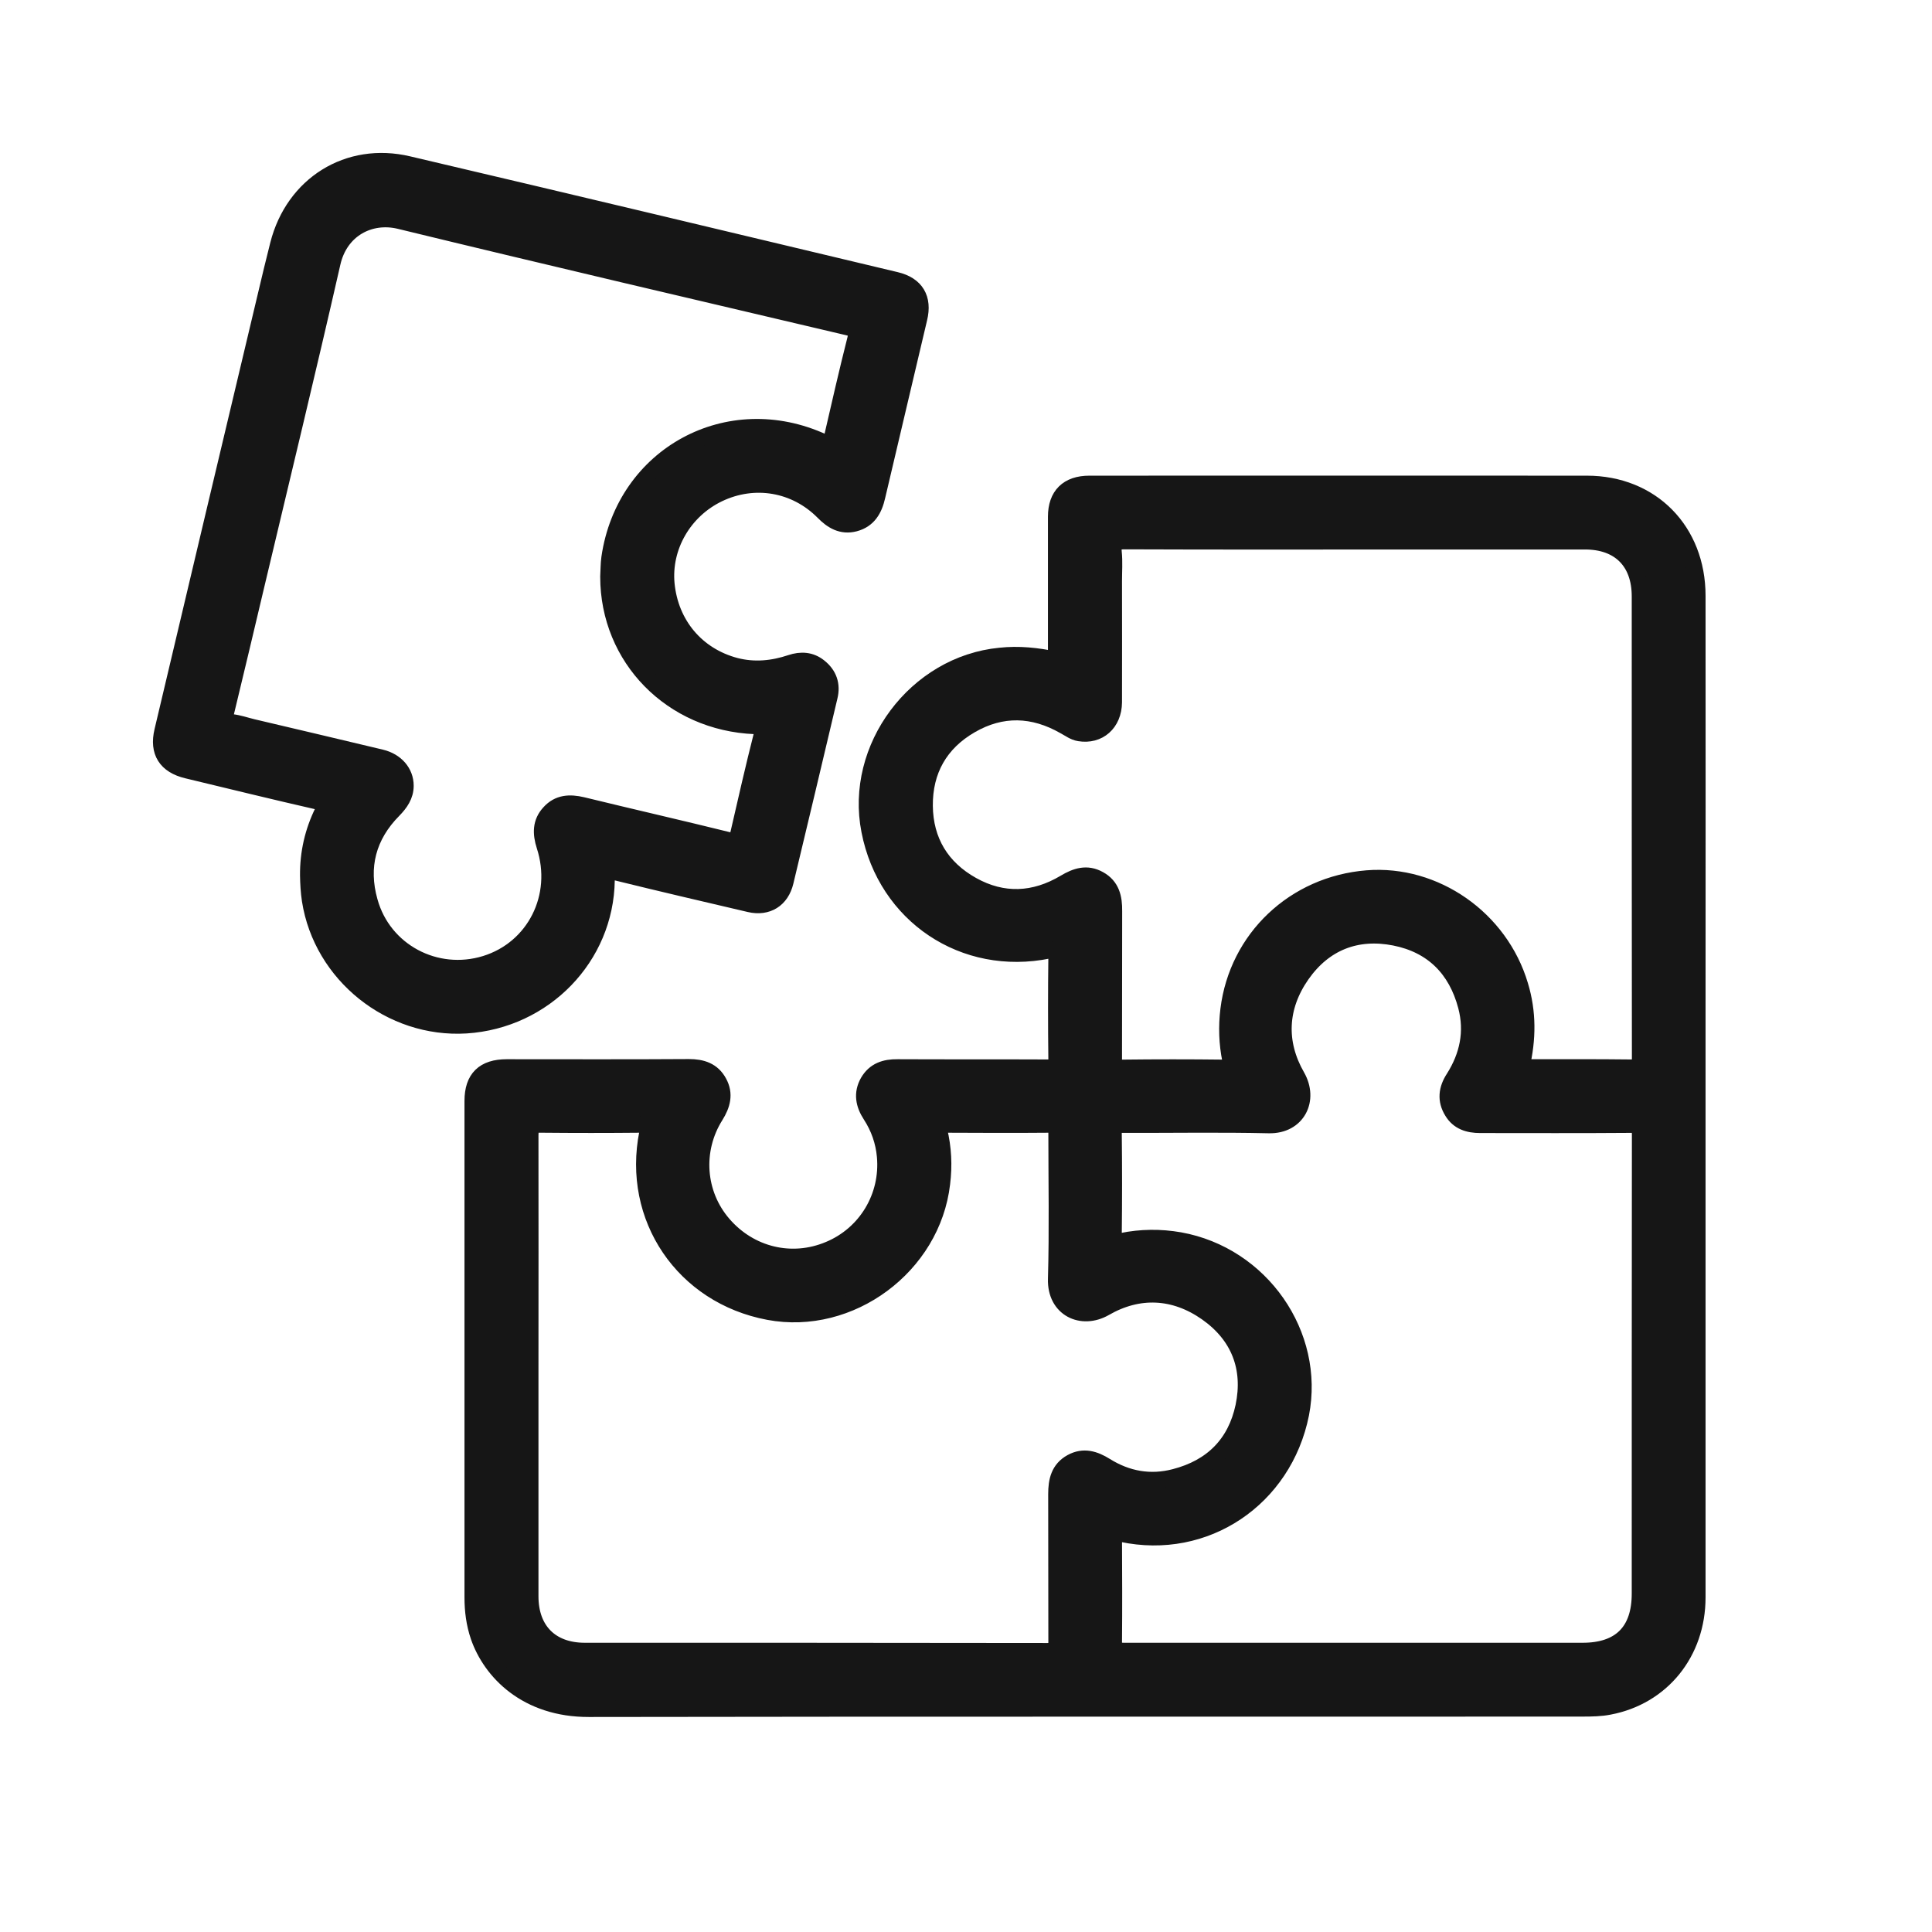 <svg width="24" height="24" viewBox="0 0 24 24" fill="none" xmlns="http://www.w3.org/2000/svg">
<mask id="path-1-outside-1_3627_216" maskUnits="userSpaceOnUse" x="1" y="1" width="21" height="21" fill="black">
<rect fill="white" x="1" y="1" width="21" height="21"/>
<path d="M13.118 8.195C13.118 7.92 13.118 7.654 13.118 7.385C13.118 7.063 13.118 6.74 13.118 6.418C13.118 6.154 13.263 6.009 13.532 6.009C15.592 6.009 17.654 6.007 19.713 6.009C20.515 6.009 21.087 6.591 21.087 7.401C21.089 9.146 21.087 10.893 21.087 12.637C21.087 15.04 21.087 17.441 21.087 19.844C21.087 20.531 20.645 21.077 19.991 21.201C19.886 21.222 19.774 21.224 19.667 21.224C15.55 21.227 11.432 21.222 7.315 21.229C6.54 21.231 6.096 20.769 5.944 20.328C5.891 20.171 5.87 20.01 5.87 19.846C5.87 17.789 5.87 15.734 5.87 13.676C5.87 13.394 6.01 13.258 6.295 13.258C7.049 13.258 7.803 13.261 8.558 13.256C8.719 13.256 8.852 13.298 8.931 13.445C9.011 13.59 8.973 13.726 8.889 13.861C8.621 14.286 8.66 14.83 8.985 15.206C9.317 15.591 9.835 15.715 10.297 15.521C10.758 15.33 11.038 14.863 10.993 14.365C10.977 14.181 10.916 14.008 10.816 13.854C10.729 13.721 10.701 13.583 10.783 13.438C10.865 13.298 10.993 13.256 11.15 13.258C11.771 13.261 12.395 13.258 13.016 13.261C13.091 13.261 13.123 13.251 13.123 13.163C13.118 12.735 13.118 12.308 13.123 11.88C13.123 11.799 13.104 11.792 13.027 11.808C11.974 12.023 11.005 11.374 10.8 10.32C10.596 9.288 11.376 8.247 12.423 8.146C12.654 8.121 12.883 8.144 13.118 8.195ZM6.589 16.986C6.589 17.934 6.589 18.882 6.589 19.83C6.589 20.25 6.843 20.507 7.264 20.507C9.181 20.507 11.096 20.507 13.013 20.51C13.114 20.51 13.123 20.472 13.123 20.39C13.121 19.781 13.123 19.169 13.121 18.56C13.121 18.394 13.153 18.249 13.31 18.163C13.46 18.081 13.597 18.123 13.735 18.209C14.001 18.375 14.291 18.427 14.594 18.347C15.055 18.228 15.349 17.934 15.447 17.471C15.547 16.993 15.389 16.589 14.989 16.308C14.587 16.026 14.144 16.007 13.726 16.248C13.438 16.413 13.107 16.259 13.118 15.888C13.135 15.283 13.123 14.676 13.123 14.069C13.123 14.02 13.135 13.971 13.053 13.971C12.609 13.975 12.168 13.973 11.724 13.971C11.668 13.971 11.654 13.98 11.668 14.043C11.72 14.26 11.731 14.477 11.703 14.702C11.584 15.729 10.564 16.488 9.548 16.297C8.488 16.098 7.829 15.127 8.041 14.071C8.06 13.982 8.041 13.971 7.96 13.971C7.549 13.975 7.135 13.975 6.724 13.971C6.624 13.968 6.589 13.989 6.589 14.101C6.591 15.066 6.589 16.026 6.589 16.986ZM16.85 20.507C17.787 20.507 18.723 20.507 19.66 20.507C20.127 20.507 20.37 20.264 20.37 19.797C20.37 17.896 20.37 15.995 20.372 14.094C20.372 13.999 20.351 13.971 20.253 13.973C19.632 13.978 19.008 13.975 18.387 13.975C18.242 13.975 18.116 13.936 18.039 13.807C17.953 13.667 17.969 13.529 18.058 13.392C18.233 13.116 18.296 12.817 18.212 12.499C18.09 12.037 17.794 11.74 17.325 11.647C16.85 11.554 16.451 11.712 16.173 12.107C15.891 12.509 15.872 12.952 16.112 13.37C16.278 13.66 16.119 13.985 15.764 13.978C15.155 13.964 14.543 13.975 13.934 13.973C13.859 13.973 13.835 13.989 13.835 14.069C13.84 14.491 13.84 14.916 13.835 15.339C13.835 15.426 13.864 15.43 13.936 15.416C14.174 15.367 14.415 15.365 14.655 15.407C15.669 15.589 16.355 16.579 16.162 17.565C15.951 18.62 14.973 19.277 13.934 19.055C13.852 19.036 13.835 19.05 13.838 19.13C13.84 19.55 13.842 19.97 13.838 20.388C13.835 20.486 13.864 20.507 13.959 20.507C14.921 20.507 15.886 20.507 16.85 20.507ZM18.901 13.254C18.938 13.256 18.969 13.258 18.999 13.258C19.419 13.258 19.84 13.256 20.258 13.261C20.349 13.261 20.372 13.24 20.372 13.146C20.37 11.234 20.37 9.321 20.37 7.408C20.37 6.979 20.117 6.726 19.69 6.726C18.987 6.726 18.282 6.726 17.579 6.726C16.379 6.726 15.176 6.729 13.976 6.724C13.868 6.724 13.821 6.74 13.835 6.86C13.847 6.979 13.838 7.1 13.838 7.221C13.838 7.724 13.84 8.223 13.838 8.725C13.835 8.985 13.649 9.148 13.408 9.108C13.338 9.097 13.282 9.052 13.221 9.02C12.836 8.8 12.444 8.786 12.058 9.01C11.678 9.23 11.484 9.571 11.488 10.012C11.493 10.447 11.696 10.781 12.075 10.993C12.458 11.208 12.85 11.189 13.226 10.965C13.366 10.881 13.502 10.837 13.653 10.921C13.81 11.007 13.842 11.152 13.84 11.318C13.838 11.932 13.84 12.546 13.838 13.16C13.838 13.242 13.857 13.263 13.941 13.263C14.361 13.258 14.781 13.258 15.199 13.263C15.274 13.263 15.3 13.249 15.283 13.167C15.241 12.962 15.234 12.752 15.26 12.541C15.37 11.656 16.077 10.984 16.983 10.911C17.827 10.844 18.637 11.409 18.884 12.24C18.985 12.572 18.983 12.908 18.901 13.254Z"/>
<path d="M3.827 10.877C3.824 10.597 3.885 10.33 4.009 10.078C4.044 10.006 4.048 9.98 3.955 9.959C3.411 9.835 2.869 9.702 2.325 9.571C2.061 9.508 1.956 9.34 2.017 9.081C2.444 7.278 2.871 5.473 3.301 3.67C3.35 3.46 3.402 3.247 3.455 3.037C3.644 2.292 4.324 1.862 5.074 2.04C7.094 2.514 9.112 2.997 11.129 3.478C11.379 3.537 11.48 3.707 11.419 3.957C11.246 4.693 11.071 5.428 10.898 6.166C10.861 6.33 10.788 6.458 10.618 6.503C10.457 6.545 10.335 6.472 10.226 6.36C9.878 6.01 9.371 5.924 8.927 6.136C8.497 6.342 8.236 6.792 8.28 7.255C8.329 7.757 8.656 8.144 9.137 8.271C9.371 8.331 9.6 8.308 9.824 8.233C9.95 8.191 10.071 8.198 10.176 8.282C10.298 8.378 10.342 8.506 10.305 8.656C10.123 9.422 9.943 10.188 9.758 10.954C9.705 11.176 9.532 11.283 9.312 11.232C8.761 11.103 8.21 10.975 7.659 10.839C7.559 10.816 7.54 10.835 7.537 10.935C7.523 11.893 6.762 12.675 5.791 12.738C4.852 12.796 3.995 12.11 3.85 11.183C3.834 11.078 3.829 10.977 3.827 10.877ZM7.556 7.164C7.561 7.087 7.559 7.007 7.57 6.93C7.755 5.65 9.048 4.947 10.226 5.489C10.305 5.524 10.319 5.503 10.335 5.435C10.429 5.027 10.522 4.618 10.625 4.212C10.65 4.111 10.62 4.088 10.534 4.067C8.677 3.63 6.818 3.196 4.964 2.745C4.595 2.656 4.224 2.85 4.13 3.268C3.827 4.599 3.504 5.926 3.189 7.255C3.063 7.787 2.937 8.32 2.808 8.852C2.792 8.917 2.79 8.962 2.878 8.971C2.967 8.981 3.051 9.011 3.138 9.032C3.67 9.158 4.203 9.282 4.735 9.41C4.92 9.455 5.039 9.592 5.039 9.761C5.039 9.884 4.973 9.978 4.889 10.064C4.572 10.384 4.471 10.769 4.593 11.199C4.765 11.818 5.415 12.161 6.029 11.972C6.641 11.783 6.968 11.136 6.764 10.508C6.715 10.354 6.713 10.216 6.825 10.095C6.937 9.971 7.077 9.964 7.234 10.001C7.836 10.148 8.441 10.286 9.044 10.435C9.133 10.457 9.154 10.433 9.172 10.354C9.266 9.945 9.359 9.536 9.462 9.13C9.485 9.039 9.471 9.023 9.378 9.02C8.341 8.978 7.556 8.175 7.556 7.164Z"/>
</mask>
<path d="M13.118 8.195C13.118 7.92 13.118 7.654 13.118 7.385C13.118 7.063 13.118 6.74 13.118 6.418C13.118 6.154 13.263 6.009 13.532 6.009C15.592 6.009 17.654 6.007 19.713 6.009C20.515 6.009 21.087 6.591 21.087 7.401C21.089 9.146 21.087 10.893 21.087 12.637C21.087 15.04 21.087 17.441 21.087 19.844C21.087 20.531 20.645 21.077 19.991 21.201C19.886 21.222 19.774 21.224 19.667 21.224C15.55 21.227 11.432 21.222 7.315 21.229C6.54 21.231 6.096 20.769 5.944 20.328C5.891 20.171 5.87 20.01 5.87 19.846C5.87 17.789 5.87 15.734 5.87 13.676C5.87 13.394 6.01 13.258 6.295 13.258C7.049 13.258 7.803 13.261 8.558 13.256C8.719 13.256 8.852 13.298 8.931 13.445C9.011 13.59 8.973 13.726 8.889 13.861C8.621 14.286 8.66 14.83 8.985 15.206C9.317 15.591 9.835 15.715 10.297 15.521C10.758 15.33 11.038 14.863 10.993 14.365C10.977 14.181 10.916 14.008 10.816 13.854C10.729 13.721 10.701 13.583 10.783 13.438C10.865 13.298 10.993 13.256 11.15 13.258C11.771 13.261 12.395 13.258 13.016 13.261C13.091 13.261 13.123 13.251 13.123 13.163C13.118 12.735 13.118 12.308 13.123 11.88C13.123 11.799 13.104 11.792 13.027 11.808C11.974 12.023 11.005 11.374 10.8 10.32C10.596 9.288 11.376 8.247 12.423 8.146C12.654 8.121 12.883 8.144 13.118 8.195ZM6.589 16.986C6.589 17.934 6.589 18.882 6.589 19.83C6.589 20.25 6.843 20.507 7.264 20.507C9.181 20.507 11.096 20.507 13.013 20.51C13.114 20.51 13.123 20.472 13.123 20.39C13.121 19.781 13.123 19.169 13.121 18.56C13.121 18.394 13.153 18.249 13.31 18.163C13.46 18.081 13.597 18.123 13.735 18.209C14.001 18.375 14.291 18.427 14.594 18.347C15.055 18.228 15.349 17.934 15.447 17.471C15.547 16.993 15.389 16.589 14.989 16.308C14.587 16.026 14.144 16.007 13.726 16.248C13.438 16.413 13.107 16.259 13.118 15.888C13.135 15.283 13.123 14.676 13.123 14.069C13.123 14.02 13.135 13.971 13.053 13.971C12.609 13.975 12.168 13.973 11.724 13.971C11.668 13.971 11.654 13.98 11.668 14.043C11.72 14.26 11.731 14.477 11.703 14.702C11.584 15.729 10.564 16.488 9.548 16.297C8.488 16.098 7.829 15.127 8.041 14.071C8.06 13.982 8.041 13.971 7.96 13.971C7.549 13.975 7.135 13.975 6.724 13.971C6.624 13.968 6.589 13.989 6.589 14.101C6.591 15.066 6.589 16.026 6.589 16.986ZM16.85 20.507C17.787 20.507 18.723 20.507 19.66 20.507C20.127 20.507 20.37 20.264 20.37 19.797C20.37 17.896 20.37 15.995 20.372 14.094C20.372 13.999 20.351 13.971 20.253 13.973C19.632 13.978 19.008 13.975 18.387 13.975C18.242 13.975 18.116 13.936 18.039 13.807C17.953 13.667 17.969 13.529 18.058 13.392C18.233 13.116 18.296 12.817 18.212 12.499C18.09 12.037 17.794 11.74 17.325 11.647C16.85 11.554 16.451 11.712 16.173 12.107C15.891 12.509 15.872 12.952 16.112 13.37C16.278 13.66 16.119 13.985 15.764 13.978C15.155 13.964 14.543 13.975 13.934 13.973C13.859 13.973 13.835 13.989 13.835 14.069C13.84 14.491 13.84 14.916 13.835 15.339C13.835 15.426 13.864 15.43 13.936 15.416C14.174 15.367 14.415 15.365 14.655 15.407C15.669 15.589 16.355 16.579 16.162 17.565C15.951 18.62 14.973 19.277 13.934 19.055C13.852 19.036 13.835 19.05 13.838 19.13C13.84 19.55 13.842 19.97 13.838 20.388C13.835 20.486 13.864 20.507 13.959 20.507C14.921 20.507 15.886 20.507 16.85 20.507ZM18.901 13.254C18.938 13.256 18.969 13.258 18.999 13.258C19.419 13.258 19.84 13.256 20.258 13.261C20.349 13.261 20.372 13.24 20.372 13.146C20.37 11.234 20.37 9.321 20.37 7.408C20.37 6.979 20.117 6.726 19.69 6.726C18.987 6.726 18.282 6.726 17.579 6.726C16.379 6.726 15.176 6.729 13.976 6.724C13.868 6.724 13.821 6.74 13.835 6.86C13.847 6.979 13.838 7.1 13.838 7.221C13.838 7.724 13.84 8.223 13.838 8.725C13.835 8.985 13.649 9.148 13.408 9.108C13.338 9.097 13.282 9.052 13.221 9.02C12.836 8.8 12.444 8.786 12.058 9.01C11.678 9.23 11.484 9.571 11.488 10.012C11.493 10.447 11.696 10.781 12.075 10.993C12.458 11.208 12.85 11.189 13.226 10.965C13.366 10.881 13.502 10.837 13.653 10.921C13.81 11.007 13.842 11.152 13.84 11.318C13.838 11.932 13.84 12.546 13.838 13.16C13.838 13.242 13.857 13.263 13.941 13.263C14.361 13.258 14.781 13.258 15.199 13.263C15.274 13.263 15.3 13.249 15.283 13.167C15.241 12.962 15.234 12.752 15.26 12.541C15.37 11.656 16.077 10.984 16.983 10.911C17.827 10.844 18.637 11.409 18.884 12.24C18.985 12.572 18.983 12.908 18.901 13.254Z" fill="#161616"/>
<path d="M3.827 10.877C3.824 10.597 3.885 10.33 4.009 10.078C4.044 10.006 4.048 9.98 3.955 9.959C3.411 9.835 2.869 9.702 2.325 9.571C2.061 9.508 1.956 9.34 2.017 9.081C2.444 7.278 2.871 5.473 3.301 3.67C3.35 3.46 3.402 3.247 3.455 3.037C3.644 2.292 4.324 1.862 5.074 2.04C7.094 2.514 9.112 2.997 11.129 3.478C11.379 3.537 11.48 3.707 11.419 3.957C11.246 4.693 11.071 5.428 10.898 6.166C10.861 6.33 10.788 6.458 10.618 6.503C10.457 6.545 10.335 6.472 10.226 6.36C9.878 6.01 9.371 5.924 8.927 6.136C8.497 6.342 8.236 6.792 8.28 7.255C8.329 7.757 8.656 8.144 9.137 8.271C9.371 8.331 9.6 8.308 9.824 8.233C9.95 8.191 10.071 8.198 10.176 8.282C10.298 8.378 10.342 8.506 10.305 8.656C10.123 9.422 9.943 10.188 9.758 10.954C9.705 11.176 9.532 11.283 9.312 11.232C8.761 11.103 8.21 10.975 7.659 10.839C7.559 10.816 7.54 10.835 7.537 10.935C7.523 11.893 6.762 12.675 5.791 12.738C4.852 12.796 3.995 12.11 3.85 11.183C3.834 11.078 3.829 10.977 3.827 10.877ZM7.556 7.164C7.561 7.087 7.559 7.007 7.57 6.93C7.755 5.65 9.048 4.947 10.226 5.489C10.305 5.524 10.319 5.503 10.335 5.435C10.429 5.027 10.522 4.618 10.625 4.212C10.65 4.111 10.62 4.088 10.534 4.067C8.677 3.63 6.818 3.196 4.964 2.745C4.595 2.656 4.224 2.85 4.13 3.268C3.827 4.599 3.504 5.926 3.189 7.255C3.063 7.787 2.937 8.32 2.808 8.852C2.792 8.917 2.79 8.962 2.878 8.971C2.967 8.981 3.051 9.011 3.138 9.032C3.67 9.158 4.203 9.282 4.735 9.41C4.92 9.455 5.039 9.592 5.039 9.761C5.039 9.884 4.973 9.978 4.889 10.064C4.572 10.384 4.471 10.769 4.593 11.199C4.765 11.818 5.415 12.161 6.029 11.972C6.641 11.783 6.968 11.136 6.764 10.508C6.715 10.354 6.713 10.216 6.825 10.095C6.937 9.971 7.077 9.964 7.234 10.001C7.836 10.148 8.441 10.286 9.044 10.435C9.133 10.457 9.154 10.433 9.172 10.354C9.266 9.945 9.359 9.536 9.462 9.13C9.485 9.039 9.471 9.023 9.378 9.02C8.341 8.978 7.556 8.175 7.556 7.164Z" fill="#161616"/>
<path d="M13.118 8.195C13.118 7.92 13.118 7.654 13.118 7.385C13.118 7.063 13.118 6.74 13.118 6.418C13.118 6.154 13.263 6.009 13.532 6.009C15.592 6.009 17.654 6.007 19.713 6.009C20.515 6.009 21.087 6.591 21.087 7.401C21.089 9.146 21.087 10.893 21.087 12.637C21.087 15.04 21.087 17.441 21.087 19.844C21.087 20.531 20.645 21.077 19.991 21.201C19.886 21.222 19.774 21.224 19.667 21.224C15.55 21.227 11.432 21.222 7.315 21.229C6.54 21.231 6.096 20.769 5.944 20.328C5.891 20.171 5.87 20.01 5.87 19.846C5.87 17.789 5.87 15.734 5.87 13.676C5.87 13.394 6.01 13.258 6.295 13.258C7.049 13.258 7.803 13.261 8.558 13.256C8.719 13.256 8.852 13.298 8.931 13.445C9.011 13.59 8.973 13.726 8.889 13.861C8.621 14.286 8.66 14.83 8.985 15.206C9.317 15.591 9.835 15.715 10.297 15.521C10.758 15.33 11.038 14.863 10.993 14.365C10.977 14.181 10.916 14.008 10.816 13.854C10.729 13.721 10.701 13.583 10.783 13.438C10.865 13.298 10.993 13.256 11.15 13.258C11.771 13.261 12.395 13.258 13.016 13.261C13.091 13.261 13.123 13.251 13.123 13.163C13.118 12.735 13.118 12.308 13.123 11.88C13.123 11.799 13.104 11.792 13.027 11.808C11.974 12.023 11.005 11.374 10.8 10.32C10.596 9.288 11.376 8.247 12.423 8.146C12.654 8.121 12.883 8.144 13.118 8.195ZM6.589 16.986C6.589 17.934 6.589 18.882 6.589 19.83C6.589 20.25 6.843 20.507 7.264 20.507C9.181 20.507 11.096 20.507 13.013 20.51C13.114 20.51 13.123 20.472 13.123 20.39C13.121 19.781 13.123 19.169 13.121 18.56C13.121 18.394 13.153 18.249 13.31 18.163C13.46 18.081 13.597 18.123 13.735 18.209C14.001 18.375 14.291 18.427 14.594 18.347C15.055 18.228 15.349 17.934 15.447 17.471C15.547 16.993 15.389 16.589 14.989 16.308C14.587 16.026 14.144 16.007 13.726 16.248C13.438 16.413 13.107 16.259 13.118 15.888C13.135 15.283 13.123 14.676 13.123 14.069C13.123 14.02 13.135 13.971 13.053 13.971C12.609 13.975 12.168 13.973 11.724 13.971C11.668 13.971 11.654 13.98 11.668 14.043C11.72 14.26 11.731 14.477 11.703 14.702C11.584 15.729 10.564 16.488 9.548 16.297C8.488 16.098 7.829 15.127 8.041 14.071C8.06 13.982 8.041 13.971 7.96 13.971C7.549 13.975 7.135 13.975 6.724 13.971C6.624 13.968 6.589 13.989 6.589 14.101C6.591 15.066 6.589 16.026 6.589 16.986ZM16.85 20.507C17.787 20.507 18.723 20.507 19.66 20.507C20.127 20.507 20.37 20.264 20.37 19.797C20.37 17.896 20.37 15.995 20.372 14.094C20.372 13.999 20.351 13.971 20.253 13.973C19.632 13.978 19.008 13.975 18.387 13.975C18.242 13.975 18.116 13.936 18.039 13.807C17.953 13.667 17.969 13.529 18.058 13.392C18.233 13.116 18.296 12.817 18.212 12.499C18.09 12.037 17.794 11.74 17.325 11.647C16.85 11.554 16.451 11.712 16.173 12.107C15.891 12.509 15.872 12.952 16.112 13.37C16.278 13.66 16.119 13.985 15.764 13.978C15.155 13.964 14.543 13.975 13.934 13.973C13.859 13.973 13.835 13.989 13.835 14.069C13.84 14.491 13.84 14.916 13.835 15.339C13.835 15.426 13.864 15.43 13.936 15.416C14.174 15.367 14.415 15.365 14.655 15.407C15.669 15.589 16.355 16.579 16.162 17.565C15.951 18.62 14.973 19.277 13.934 19.055C13.852 19.036 13.835 19.05 13.838 19.13C13.84 19.55 13.842 19.97 13.838 20.388C13.835 20.486 13.864 20.507 13.959 20.507C14.921 20.507 15.886 20.507 16.85 20.507ZM18.901 13.254C18.938 13.256 18.969 13.258 18.999 13.258C19.419 13.258 19.84 13.256 20.258 13.261C20.349 13.261 20.372 13.24 20.372 13.146C20.37 11.234 20.37 9.321 20.37 7.408C20.37 6.979 20.117 6.726 19.69 6.726C18.987 6.726 18.282 6.726 17.579 6.726C16.379 6.726 15.176 6.729 13.976 6.724C13.868 6.724 13.821 6.74 13.835 6.86C13.847 6.979 13.838 7.1 13.838 7.221C13.838 7.724 13.84 8.223 13.838 8.725C13.835 8.985 13.649 9.148 13.408 9.108C13.338 9.097 13.282 9.052 13.221 9.02C12.836 8.8 12.444 8.786 12.058 9.01C11.678 9.23 11.484 9.571 11.488 10.012C11.493 10.447 11.696 10.781 12.075 10.993C12.458 11.208 12.85 11.189 13.226 10.965C13.366 10.881 13.502 10.837 13.653 10.921C13.81 11.007 13.842 11.152 13.84 11.318C13.838 11.932 13.84 12.546 13.838 13.16C13.838 13.242 13.857 13.263 13.941 13.263C14.361 13.258 14.781 13.258 15.199 13.263C15.274 13.263 15.3 13.249 15.283 13.167C15.241 12.962 15.234 12.752 15.26 12.541C15.37 11.656 16.077 10.984 16.983 10.911C17.827 10.844 18.637 11.409 18.884 12.24C18.985 12.572 18.983 12.908 18.901 13.254Z" stroke="#161616" stroke-width="0.2" mask="url(#path-1-outside-1_3627_216)"/>
<path d="M3.827 10.877C3.824 10.597 3.885 10.33 4.009 10.078C4.044 10.006 4.048 9.98 3.955 9.959C3.411 9.835 2.869 9.702 2.325 9.571C2.061 9.508 1.956 9.34 2.017 9.081C2.444 7.278 2.871 5.473 3.301 3.67C3.35 3.46 3.402 3.247 3.455 3.037C3.644 2.292 4.324 1.862 5.074 2.04C7.094 2.514 9.112 2.997 11.129 3.478C11.379 3.537 11.48 3.707 11.419 3.957C11.246 4.693 11.071 5.428 10.898 6.166C10.861 6.33 10.788 6.458 10.618 6.503C10.457 6.545 10.335 6.472 10.226 6.36C9.878 6.01 9.371 5.924 8.927 6.136C8.497 6.342 8.236 6.792 8.28 7.255C8.329 7.757 8.656 8.144 9.137 8.271C9.371 8.331 9.6 8.308 9.824 8.233C9.95 8.191 10.071 8.198 10.176 8.282C10.298 8.378 10.342 8.506 10.305 8.656C10.123 9.422 9.943 10.188 9.758 10.954C9.705 11.176 9.532 11.283 9.312 11.232C8.761 11.103 8.21 10.975 7.659 10.839C7.559 10.816 7.54 10.835 7.537 10.935C7.523 11.893 6.762 12.675 5.791 12.738C4.852 12.796 3.995 12.11 3.85 11.183C3.834 11.078 3.829 10.977 3.827 10.877ZM7.556 7.164C7.561 7.087 7.559 7.007 7.57 6.93C7.755 5.65 9.048 4.947 10.226 5.489C10.305 5.524 10.319 5.503 10.335 5.435C10.429 5.027 10.522 4.618 10.625 4.212C10.65 4.111 10.62 4.088 10.534 4.067C8.677 3.63 6.818 3.196 4.964 2.745C4.595 2.656 4.224 2.85 4.13 3.268C3.827 4.599 3.504 5.926 3.189 7.255C3.063 7.787 2.937 8.32 2.808 8.852C2.792 8.917 2.79 8.962 2.878 8.971C2.967 8.981 3.051 9.011 3.138 9.032C3.67 9.158 4.203 9.282 4.735 9.41C4.92 9.455 5.039 9.592 5.039 9.761C5.039 9.884 4.973 9.978 4.889 10.064C4.572 10.384 4.471 10.769 4.593 11.199C4.765 11.818 5.415 12.161 6.029 11.972C6.641 11.783 6.968 11.136 6.764 10.508C6.715 10.354 6.713 10.216 6.825 10.095C6.937 9.971 7.077 9.964 7.234 10.001C7.836 10.148 8.441 10.286 9.044 10.435C9.133 10.457 9.154 10.433 9.172 10.354C9.266 9.945 9.359 9.536 9.462 9.13C9.485 9.039 9.471 9.023 9.378 9.02C8.341 8.978 7.556 8.175 7.556 7.164Z" stroke="#161616" stroke-width="0.2" mask="url(#path-1-outside-1_3627_216)"/>
</svg>
